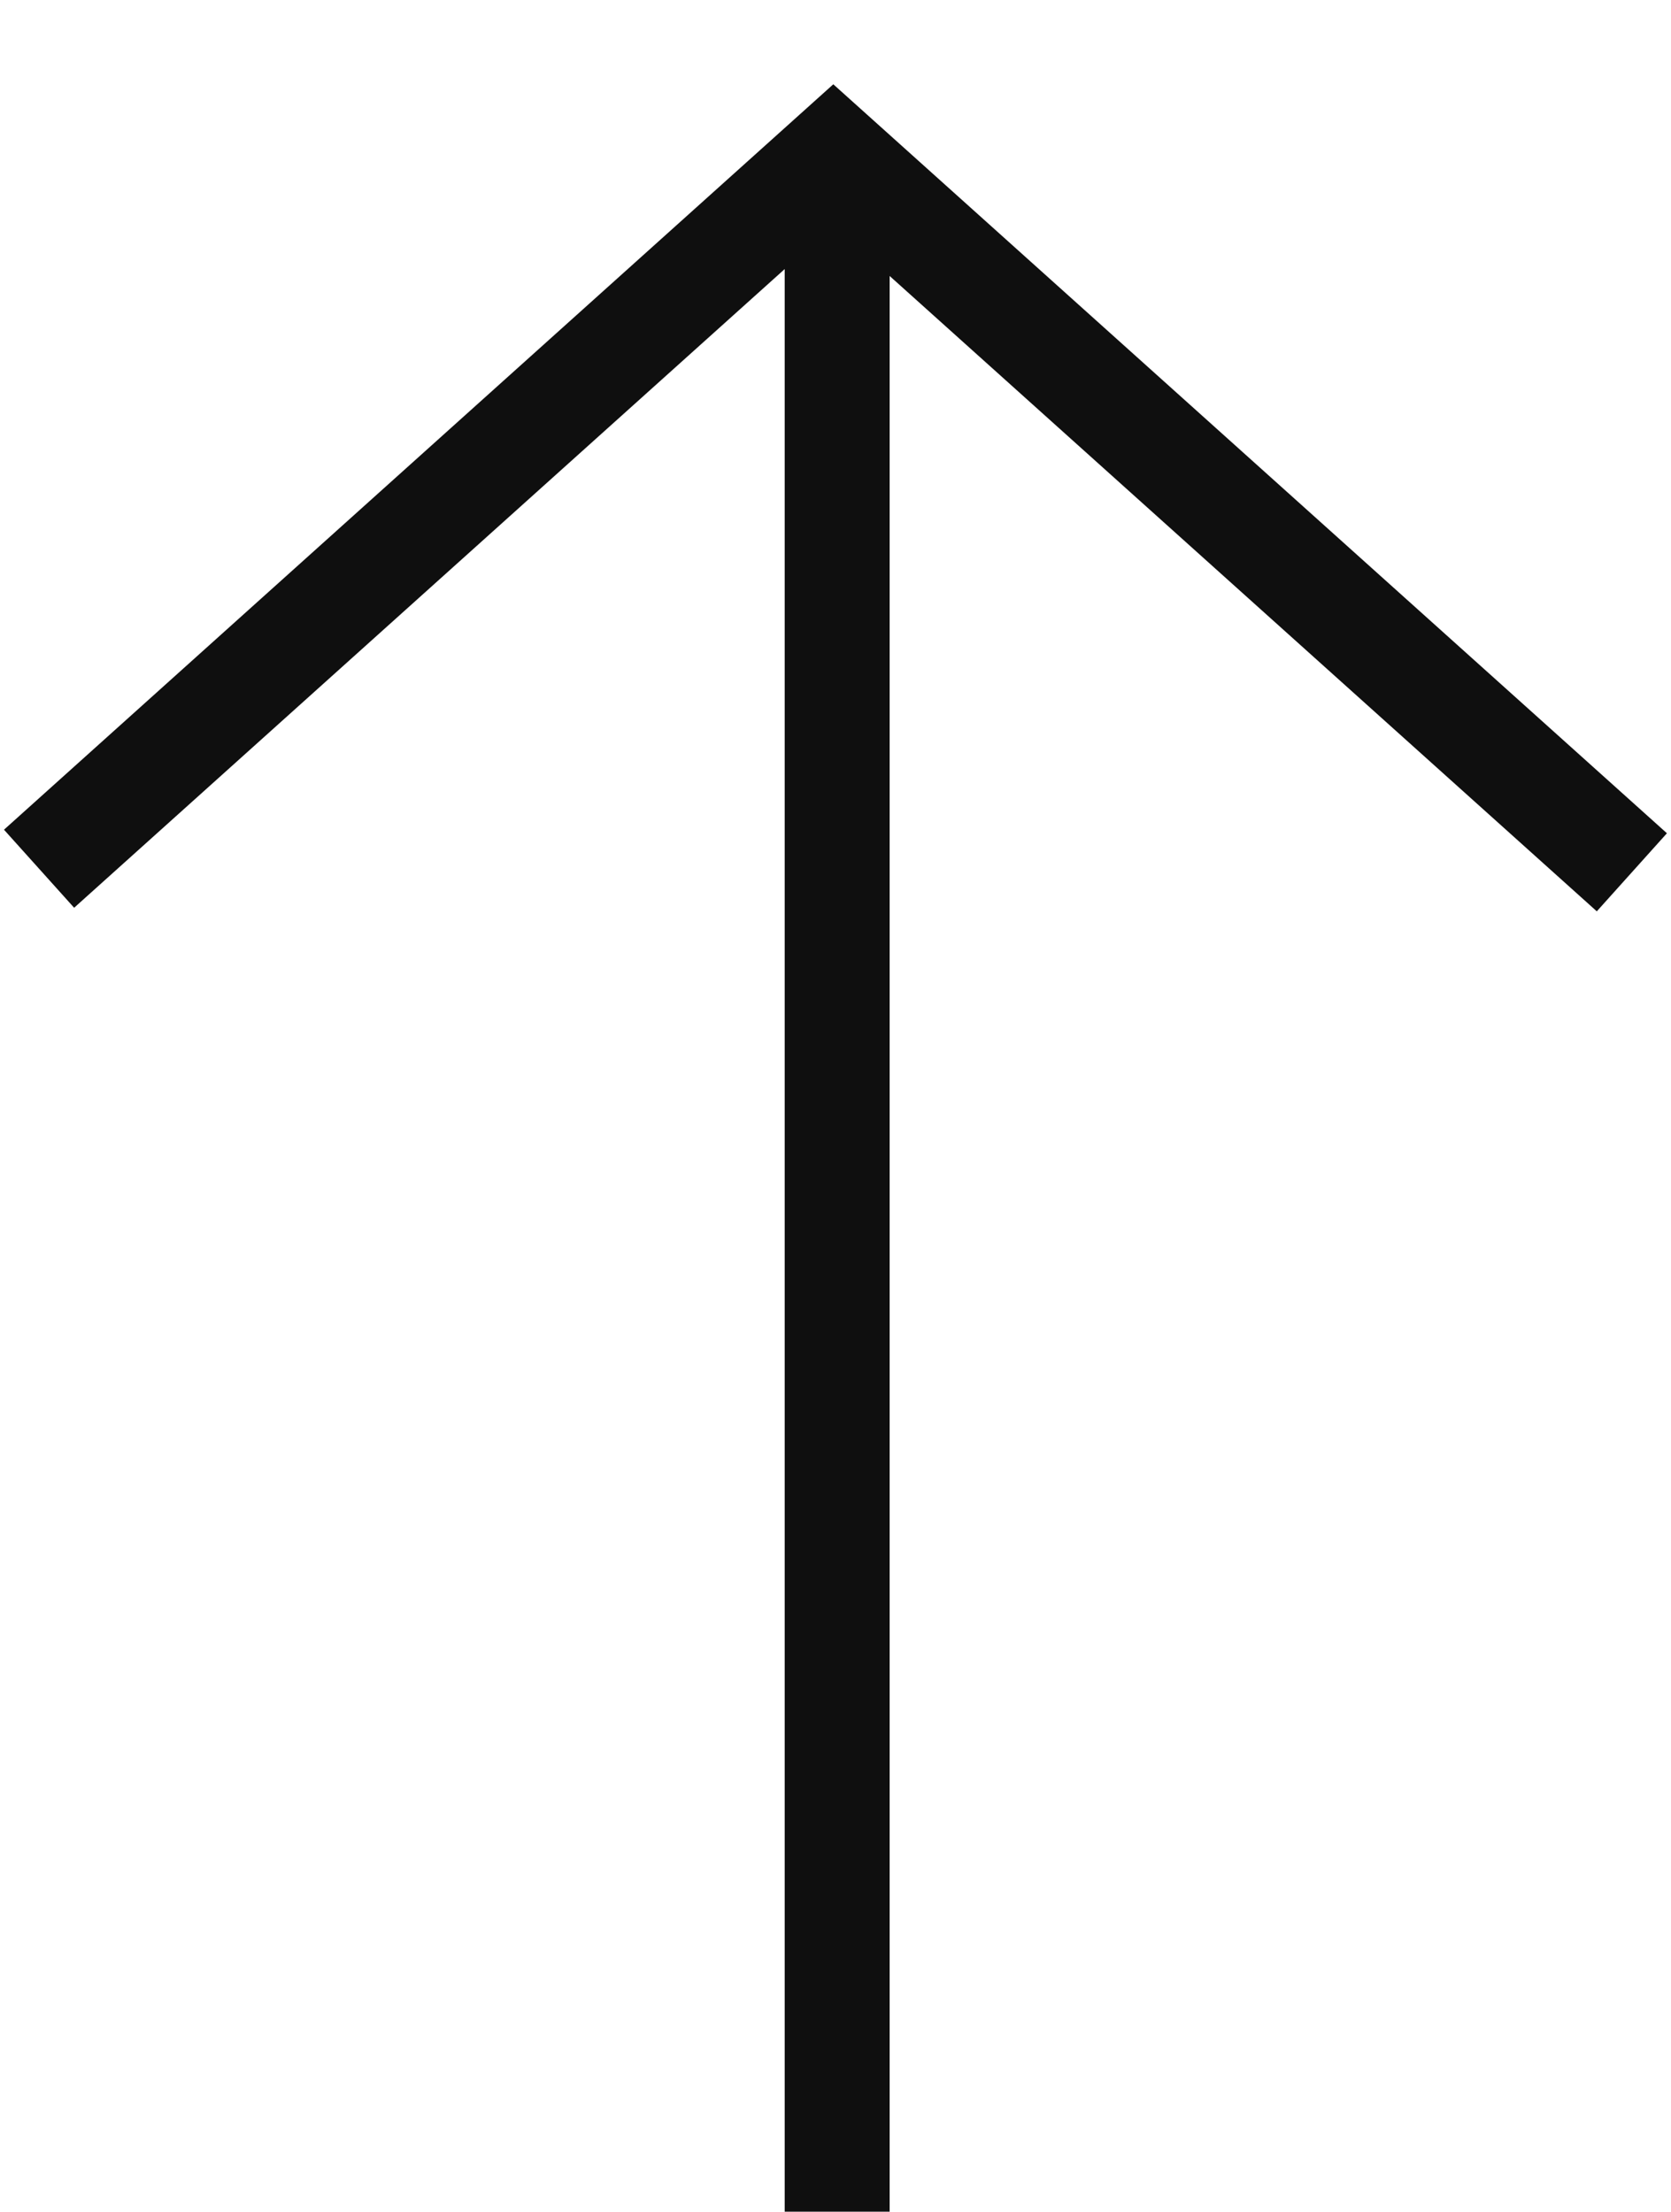 <svg xmlns="http://www.w3.org/2000/svg" width="15.924" height="21.074" viewBox="0 0 15.924 21.074">
  <g id="グループ_7" data-name="グループ 7" transform="translate(15.552 21.074) rotate(180)">
    <path id="パス_1" data-name="パス 1" d="M0,0V19.443" transform="translate(7.574)" fill="none" stroke="#0f0f0f" stroke-width="1"/>
    <path id="パス_2" data-name="パス 2" d="M10.642-.117,10.1,10.045l-10.215.547" transform="translate(7.572 5.354) rotate(45)" fill="none" stroke="#0f0f0f" stroke-width="1"/>
  </g>
</svg>
